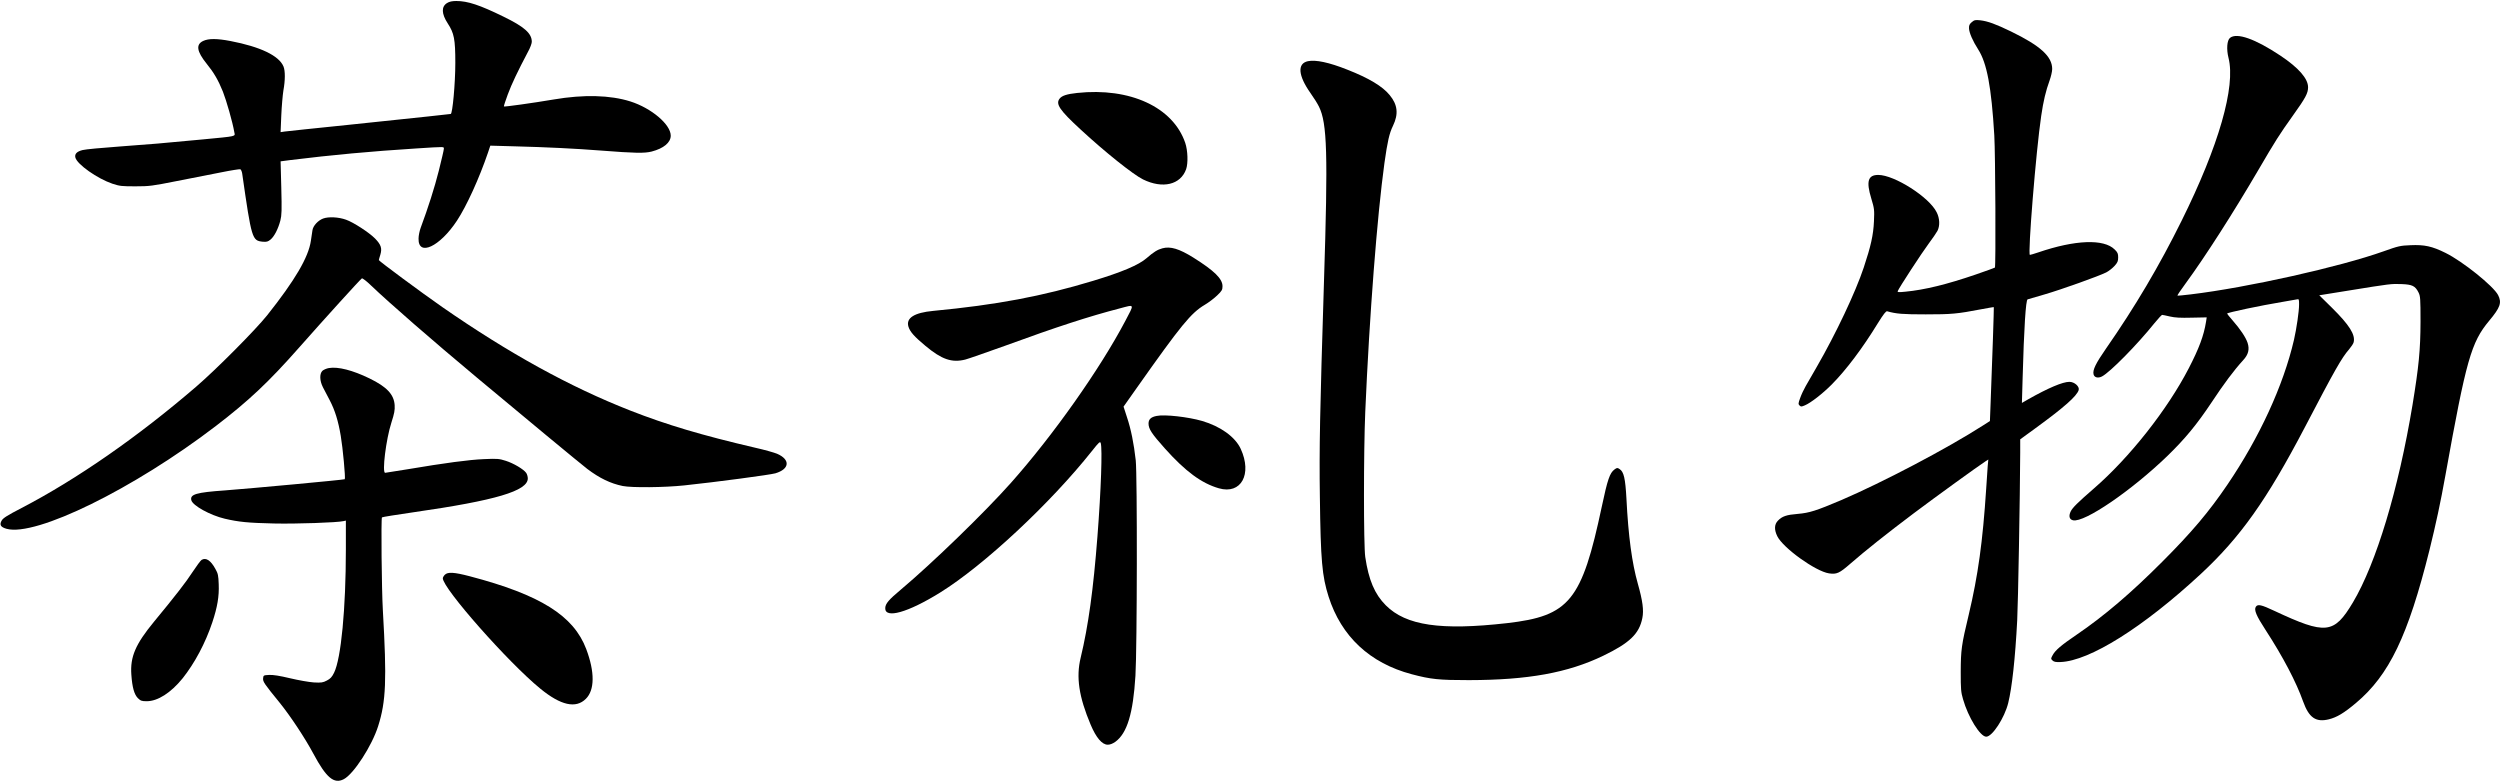 <?xml version="1.0" standalone="no"?>
<!DOCTYPE svg PUBLIC "-//W3C//DTD SVG 20010904//EN"
 "http://www.w3.org/TR/2001/REC-SVG-20010904/DTD/svg10.dtd">
<svg version="1.0" xmlns="http://www.w3.org/2000/svg"
 width="2501pt" height="781pt" viewBox="0 0 2501 781"
 preserveAspectRatio="xMidYMid meet">

<g transform="translate(0,781) scale(0.1,-0.1)"
fill="#000000" stroke="none">
<path d="M4473 7780 c-59 -36 -57 -107 6 -204 64 -98 76 -157 76 -396 0 -204
-28 -510 -46 -510 -4 0 -106 -11 -226 -25 -120 -13 -483 -51 -808 -85 -324
-33 -608 -63 -629 -66 l-39 -6 7 168 c4 92 14 204 21 248 19 104 19 197 1 241
-45 108 -230 197 -532 255 -132 25 -216 26 -270 1 -77 -35 -66 -105 33 -228
71 -87 117 -165 163 -280 35 -89 97 -305 114 -405 8 -45 35 -39 -319 -73 -445
-42 -481 -45 -821 -70 -182 -13 -352 -29 -377 -36 -58 -14 -82 -39 -73 -75 17
-68 220 -211 371 -262 73 -24 93 -26 230 -26 140 0 168 4 415 53 146 28 345
68 443 87 98 20 184 33 191 31 7 -3 16 -23 19 -44 94 -655 99 -670 205 -681
41 -3 52 0 79 22 38 32 76 107 98 191 13 51 15 101 9 326 l-7 265 99 13 c415
51 801 87 1259 116 298 19 275 19 275 -5 0 -11 -23 -109 -50 -217 -43 -171
-107 -371 -182 -573 -11 -30 -21 -78 -21 -107 -4 -182 212 -82 384 179 97 147
224 426 311 682 l23 69 250 -7 c309 -8 600 -22 855 -42 347 -27 437 -28 509
-10 120 31 191 90 191 159 0 112 -193 275 -403 342 -202 64 -468 71 -767 20
-213 -36 -493 -75 -499 -70 -2 3 15 57 39 121 39 105 99 231 203 428 21 37 37
82 37 98 0 84 -74 150 -284 252 -237 116 -357 156 -471 156 -42 0 -70 -6 -92
-20z"/>
<path d="M19725 7588 c-23 -20 -28 -32 -27 -62 2 -45 38 -127 92 -211 87 -136
132 -373 161 -860 11 -184 16 -1312 6 -1322 -3 -3 -90 -34 -194 -70 -286 -98
-510 -153 -701 -171 -68 -7 -82 -6 -77 6 12 32 245 389 309 474 38 51 78 109
88 128 26 50 24 125 -8 187 -74 151 -423 373 -584 373 -103 0 -122 -64 -70
-235 31 -103 32 -113 27 -229 -6 -137 -31 -248 -102 -462 -83 -249 -279 -663
-470 -994 -43 -74 -93 -161 -111 -193 -18 -31 -43 -84 -55 -118 -20 -54 -20
-62 -7 -75 14 -14 19 -14 54 1 58 24 179 118 269 209 143 144 309 364 461 613
57 91 81 122 93 119 91 -26 156 -31 386 -31 258 0 314 5 554 51 69 13 126 23
127 21 2 -2 -15 -525 -32 -955 l-7 -184 -67 -43 c-363 -233 -1005 -570 -1420
-748 -250 -106 -318 -128 -435 -138 -113 -9 -157 -24 -199 -68 -36 -37 -38
-89 -7 -154 57 -118 384 -353 518 -373 77 -11 103 0 214 97 153 133 363 300
634 504 217 163 648 475 718 520 l28 18 -6 -64 c-2 -35 -10 -136 -15 -224 -35
-536 -82 -873 -175 -1265 -73 -303 -79 -352 -80 -570 0 -174 2 -204 23 -275
51 -180 172 -375 232 -375 61 0 183 188 220 337 38 155 70 444 90 828 9 170
28 1242 30 1675 l0 135 154 112 c288 210 412 320 431 381 10 35 -42 82 -93 82
-67 0 -213 -62 -411 -174 l-64 -37 7 243 c14 511 32 788 50 793 6 2 83 24 171
50 171 50 540 182 616 220 25 13 62 42 82 64 31 34 37 48 37 86 0 37 -5 50
-35 79 -108 108 -395 97 -764 -29 -41 -14 -79 -25 -84 -25 -23 0 61 1039 113
1390 22 150 46 250 84 355 14 39 26 90 26 115 0 125 -118 232 -412 375 -155
75 -232 103 -309 112 -49 5 -58 3 -84 -19z"/>
<path d="M22309 7431 c-30 -24 -37 -113 -15 -200 73 -287 -97 -880 -470 -1631
-221 -447 -465 -860 -756 -1278 -102 -147 -135 -214 -124 -257 8 -32 45 -41
84 -21 81 42 352 317 526 534 37 45 71 82 76 82 5 0 39 -7 77 -16 51 -12 106
-15 219 -12 l150 3 -7 -45 c-22 -137 -69 -264 -173 -465 -213 -412 -592 -893
-949 -1202 -162 -141 -214 -192 -232 -230 -22 -46 -13 -80 24 -88 114 -25 585
297 945 645 177 172 293 313 441 535 123 186 222 319 316 422 52 56 65 109 44
173 -18 55 -73 137 -151 226 -30 34 -54 64 -54 67 0 10 337 81 555 117 66 11
130 23 143 25 21 5 22 2 22 -51 0 -69 -25 -240 -51 -354 -106 -457 -346 -978
-667 -1450 -184 -271 -356 -475 -652 -771 -310 -311 -581 -542 -853 -727 -156
-106 -216 -157 -242 -206 -19 -34 -19 -37 -2 -53 14 -14 32 -18 80 -16 290 10
828 347 1404 881 396 368 658 737 1039 1464 304 582 370 698 445 784 21 25 42
56 45 70 19 75 -43 173 -216 344 l-128 126 292 47 c419 68 429 69 531 65 107
-4 137 -18 170 -84 18 -36 20 -58 20 -294 -1 -281 -17 -445 -80 -830 -140
-845 -363 -1584 -596 -1976 -190 -318 -271 -326 -786 -85 -132 62 -167 70
-186 40 -19 -31 5 -89 97 -230 176 -271 307 -521 377 -718 58 -161 127 -209
257 -177 80 20 151 62 272 164 332 279 520 671 734 1527 66 268 110 471 161
755 207 1151 257 1325 436 1540 112 134 129 182 90 258 -46 90 -355 338 -526
422 -135 67 -211 83 -350 77 -102 -4 -121 -8 -269 -61 -438 -156 -1363 -363
-1930 -431 -71 -9 -130 -14 -133 -12 -2 3 35 58 83 123 195 266 477 707 724
1129 176 301 211 356 347 547 129 180 153 226 153 285 0 87 -95 195 -276 316
-254 169 -437 233 -505 178z"/>
<path d="M13085 7198 c-109 -23 -99 -143 25 -319 33 -46 71 -107 85 -136 82
-166 91 -468 50 -1753 -41 -1315 -48 -1670 -41 -2150 8 -641 22 -792 87 -998
127 -399 413 -666 832 -777 192 -51 272 -59 572 -59 591 1 989 73 1344 244
265 128 360 220 391 377 16 78 3 173 -45 343 -59 208 -95 475 -114 850 -11
202 -26 270 -68 297 -22 15 -26 15 -51 -3 -48 -35 -70 -101 -127 -369 -201
-947 -323 -1097 -950 -1169 -662 -75 -1009 -24 -1211 178 -112 112 -172 254
-206 484 -17 114 -17 1057 0 1452 42 969 119 1959 192 2490 31 217 48 295 86
373 56 117 46 209 -33 305 -72 89 -210 171 -424 255 -183 73 -317 101 -394 85z"/>
<path d="M10775 6880 c-102 -11 -151 -27 -174 -56 -43 -54 -2 -115 211 -311
241 -223 525 -450 623 -498 196 -96 375 -54 431 102 21 61 17 187 -9 264 -122
357 -552 556 -1082 499z"/>
<path d="M3233 5624 c-51 -19 -100 -72 -107 -116 -3 -18 -10 -66 -16 -107 -24
-165 -159 -395 -438 -746 -118 -147 -504 -536 -708 -712 -582 -501 -1193 -926
-1748 -1215 -143 -74 -184 -100 -199 -125 -25 -43 -11 -66 48 -83 292 -82
1275 401 2094 1028 330 253 528 439 835 787 257 291 610 680 626 690 6 4 48
-28 93 -72 181 -173 609 -546 1062 -924 439 -367 1042 -866 1100 -910 123 -93
233 -146 355 -171 91 -18 418 -15 615 6 323 34 861 106 912 121 144 43 151
138 16 196 -27 11 -124 39 -218 60 -536 125 -888 230 -1250 372 -602 236
-1213 572 -1880 1035 -210 146 -635 461 -635 470 0 4 7 28 15 54 19 64 7 100
-52 161 -60 61 -217 163 -291 189 -75 27 -175 32 -229 12z"/>
<path d="M11629 5326 c-49 -13 -88 -37 -159 -99 -78 -68 -246 -139 -533 -226
-511 -155 -968 -241 -1600 -301 -191 -18 -275 -71 -249 -158 16 -51 57 -98
170 -192 163 -136 264 -171 399 -137 34 9 211 71 395 137 522 191 847 296
1151 375 151 40 147 50 55 -125 -254 -482 -721 -1144 -1144 -1620 -260 -293
-786 -803 -1099 -1066 -124 -104 -157 -142 -159 -187 -4 -110 227 -45 549 155
437 271 1104 893 1518 1415 72 91 83 100 89 80 17 -60 3 -467 -33 -932 -41
-532 -91 -896 -168 -1215 -47 -194 -18 -390 100 -670 55 -130 114 -200 171
-200 23 0 49 10 76 29 118 86 178 284 201 661 17 276 19 2007 3 2155 -19 168
-47 310 -88 432 l-34 105 132 187 c446 632 543 750 681 832 39 23 94 65 124
94 47 45 53 56 53 92 0 74 -81 154 -293 287 -140 87 -228 114 -308 92z"/>
<path d="M3290 4128 c-24 -4 -53 -17 -65 -28 -30 -30 -27 -101 6 -165 14 -28
45 -86 68 -130 52 -100 85 -206 110 -356 20 -116 49 -425 40 -433 -6 -6 -956
-94 -1199 -112 -286 -20 -351 -39 -336 -98 13 -54 190 -151 334 -185 141 -33
233 -42 493 -48 222 -5 634 9 697 24 l22 5 0 -288 c0 -592 -48 -1093 -118
-1234 -21 -43 -37 -60 -72 -78 -40 -21 -55 -23 -131 -19 -47 3 -154 22 -238
42 -105 25 -169 35 -209 33 -56 -3 -57 -4 -60 -34 -3 -33 10 -53 165 -243 107
-132 254 -354 338 -511 129 -241 206 -306 304 -255 99 51 282 334 344 531 79
249 87 460 47 1159 -12 204 -19 919 -9 929 3 4 147 27 320 52 821 118 1139
213 1139 338 0 17 -7 42 -16 55 -26 37 -126 96 -204 121 -66 21 -83 23 -218
17 -149 -6 -388 -38 -768 -102 -115 -19 -215 -35 -221 -35 -33 0 9 337 62 501
30 94 36 125 33 176 -7 107 -78 183 -253 268 -167 81 -313 119 -405 103z"/>
<path d="M11571 3649 c-57 -11 -81 -34 -81 -76 0 -54 31 -101 163 -249 206
-230 367 -349 541 -399 222 -64 335 141 218 395 -55 119 -202 225 -387 279
-138 40 -375 67 -454 50z"/>
<path d="M2017 2209 c-10 -6 -51 -61 -91 -122 -64 -99 -170 -236 -384 -495
-187 -227 -241 -353 -228 -532 9 -128 29 -197 65 -234 28 -27 38 -31 89 -31
110 0 241 84 358 228 122 153 229 354 298 561 51 153 69 260 64 381 -3 88 -7
107 -33 153 -47 86 -94 117 -138 91z"/>
<path d="M4450 2060 c-11 -11 -20 -27 -20 -35 0 -101 653 -841 975 -1104 205
-168 356 -202 456 -102 89 88 90 268 4 497 -126 335 -460 544 -1165 729 -157
41 -220 45 -250 15z"/>
</g>
</svg>
